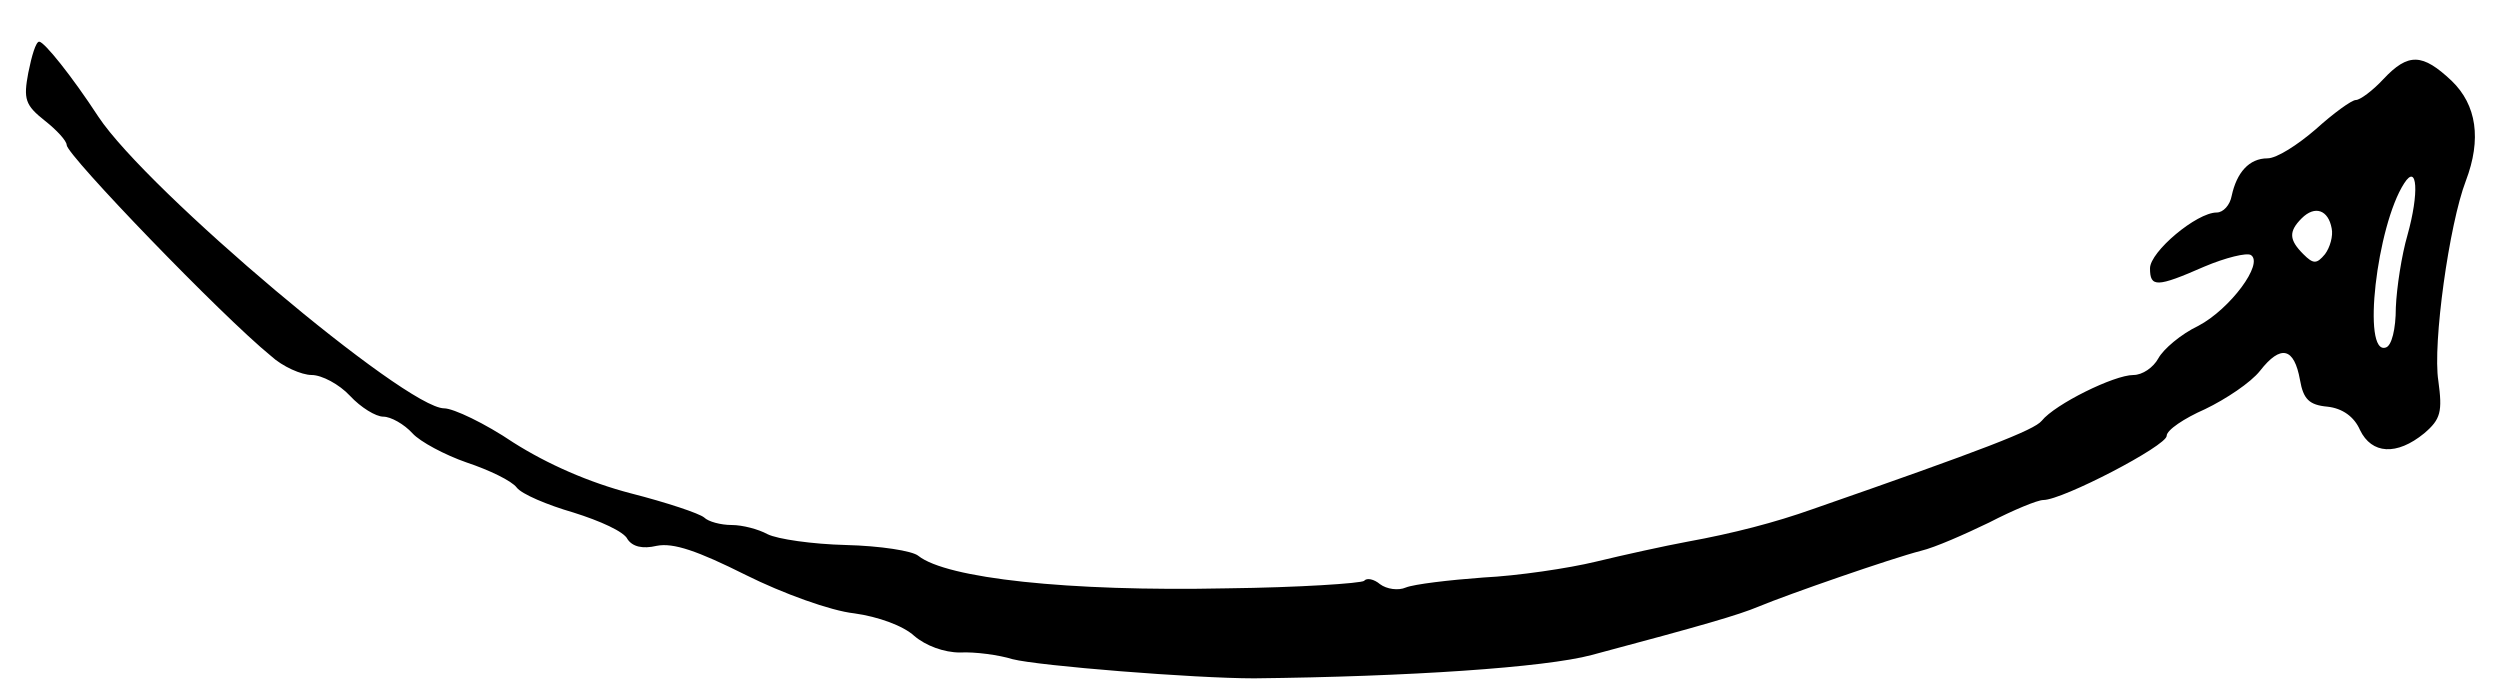 <?xml version="1.0" standalone="no"?>
<!DOCTYPE svg PUBLIC "-//W3C//DTD SVG 20010904//EN"
 "http://www.w3.org/TR/2001/REC-SVG-20010904/DTD/svg10.dtd">
<svg version="1.0" xmlns="http://www.w3.org/2000/svg"
 width="300pt" height="84pt" viewBox="0 0 300 84"
 preserveAspectRatio="xMidYMid meet">
<g transform="translate(0,84) scale(0.1,-0.1)"
fill="#000000" stroke="none">
<path d="M34 753 c-6 -32 -4 -39 20 -58 14 -11 26 -24 26 -29 0 -12 186 -205
245 -253 14 -13 37 -23 49 -23 12 0 33 -11 46 -25 13 -14 31 -25 40 -25 9 0
25 -9 35 -20 9 -10 39 -26 65 -35 27 -9 54 -22 60 -30 6 -8 37 -21 68 -30 32
-10 61 -23 65 -32 6 -9 18 -12 35 -8 20 4 49 -6 107 -35 44 -22 102 -43 130
-46 29 -4 59 -15 72 -27 14 -12 36 -20 55 -20 18 1 47 -3 63 -8 31 -8 218 -23
290 -23 185 2 349 13 405 28 135 36 176 48 200 58 36 15 160 58 195 67 17 4
53 20 82 34 29 15 58 27 65 27 23 0 148 65 148 77 0 7 21 21 46 32 25 12 55
32 66 46 25 32 41 28 48 -11 4 -23 11 -30 33 -32 18 -2 32 -12 39 -28 14 -29
44 -31 77 -4 20 17 22 26 17 63 -7 44 13 188 33 240 19 50 13 91 -17 120 -35
33 -52 34 -82 2 -13 -14 -28 -25 -33 -25 -5 0 -27 -16 -48 -35 -22 -19 -47
-35 -58 -35 -22 0 -37 -17 -43 -45 -2 -11 -10 -20 -18 -20 -24 0 -80 -47 -80
-67 0 -23 8 -23 65 2 26 11 51 17 56 14 16 -10 -25 -65 -63 -85 -21 -10 -42
-28 -48 -39 -6 -11 -19 -20 -30 -20 -23 0 -94 -35 -110 -55 -9 -11 -68 -34
-275 -106 -45 -16 -95 -29 -150 -39 -27 -5 -77 -16 -110 -24 -33 -8 -94 -17
-135 -19 -41 -3 -83 -8 -93 -12 -9 -4 -23 -2 -31 4 -7 6 -16 8 -19 4 -4 -3
-78 -8 -165 -9 -191 -4 -336 12 -370 39 -7 6 -46 12 -87 13 -40 1 -82 7 -94
13 -11 6 -30 11 -43 11 -13 0 -28 4 -33 9 -6 5 -45 18 -88 29 -50 13 -100 35
-141 61 -34 23 -72 41 -83 41 -46 0 -356 261 -415 350 -32 49 -65 90 -71 90
-4 0 -9 -17 -13 -37z m2855 -195 c-7 -24 -13 -63 -14 -87 0 -26 -5 -46 -12
-48 -29 -10 -11 146 22 197 16 25 18 -12 4 -62z m-91 8 c2 -9 -2 -23 -8 -31
-10 -12 -14 -12 -26 0 -17 17 -18 27 -2 43 16 16 32 10 36 -12z"/>
</g>
</svg>
